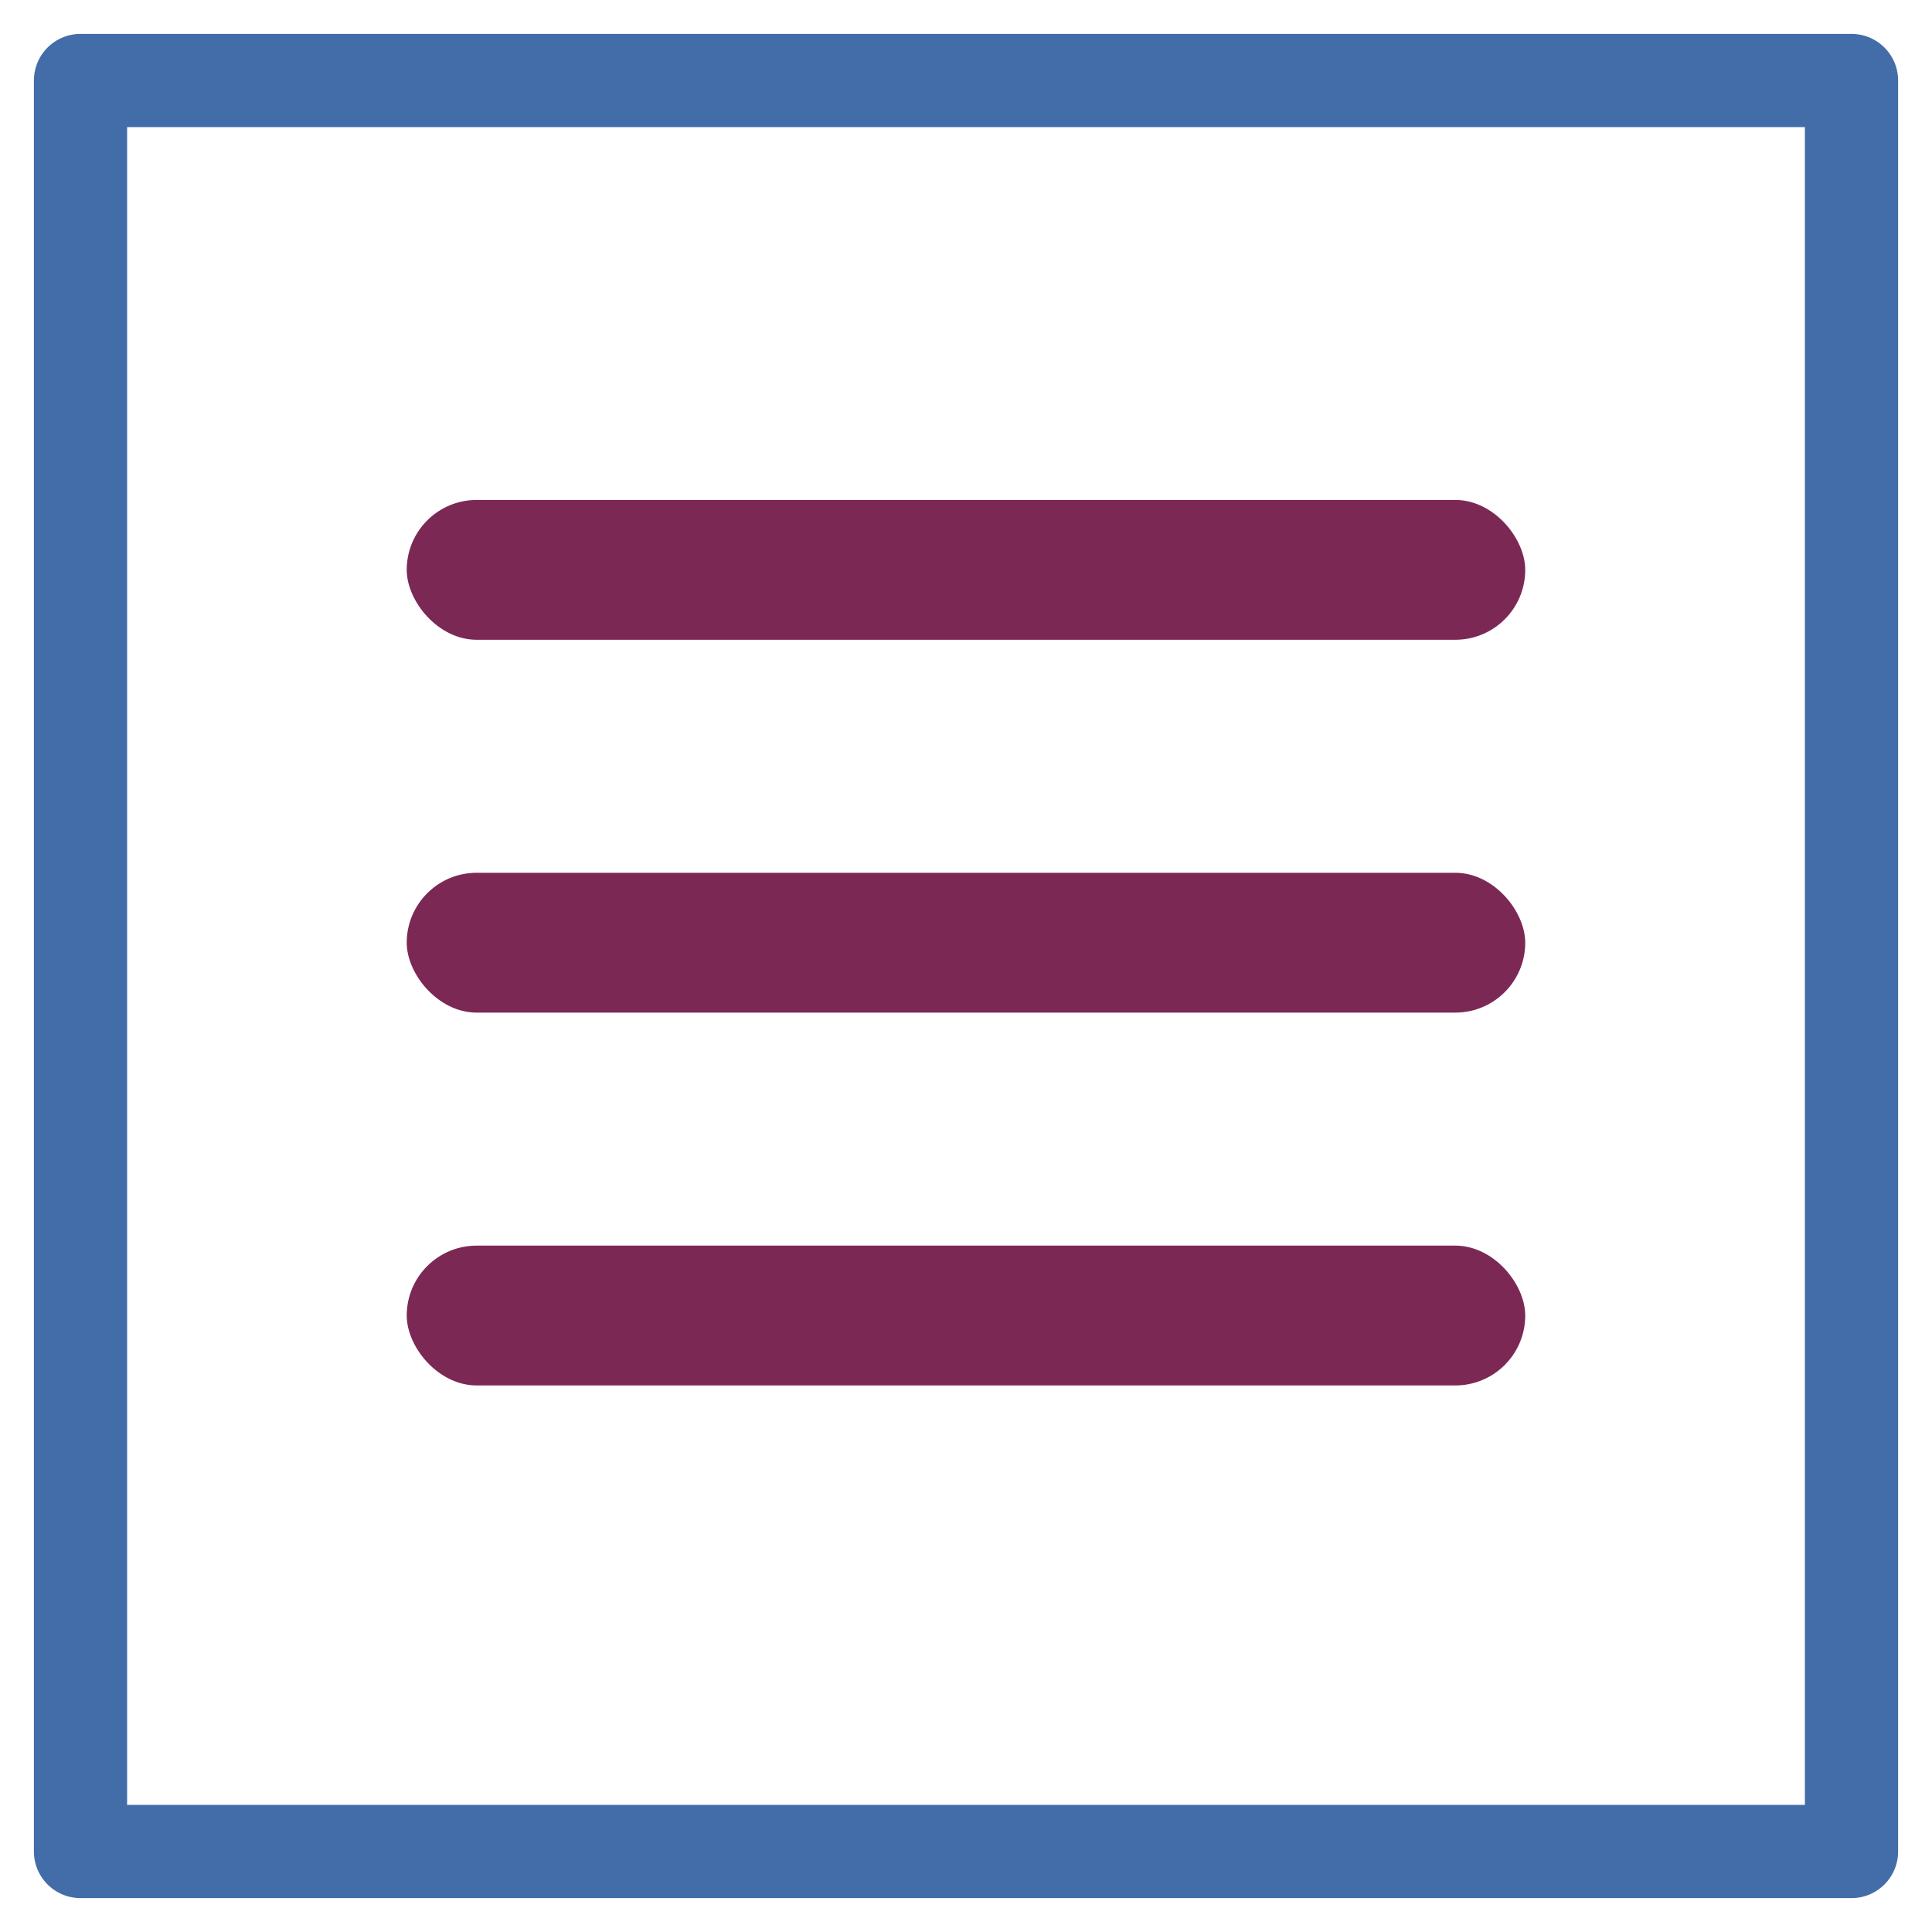 <svg width="48" height="48" viewBox="0 0 48 48" xmlns="http://www.w3.org/2000/svg">
    <g transform="translate(2 2)" fill="none" fill-rule="evenodd">
        <path stroke="#426DA9" stroke-width="2.316" stroke-linejoin="round" d="M0 0h44v44H0z"/>
        <rect fill="#7C2855" x="8.105" y="10.421" width="27.789" height="3.474" rx="1.737"/>
        <rect fill="#7C2855" x="8.105" y="19.684" width="27.789" height="3.474" rx="1.737"/>
        <rect fill="#7C2855" x="8.105" y="28.947" width="27.789" height="3.474" rx="1.737"/>
    </g>
</svg>
